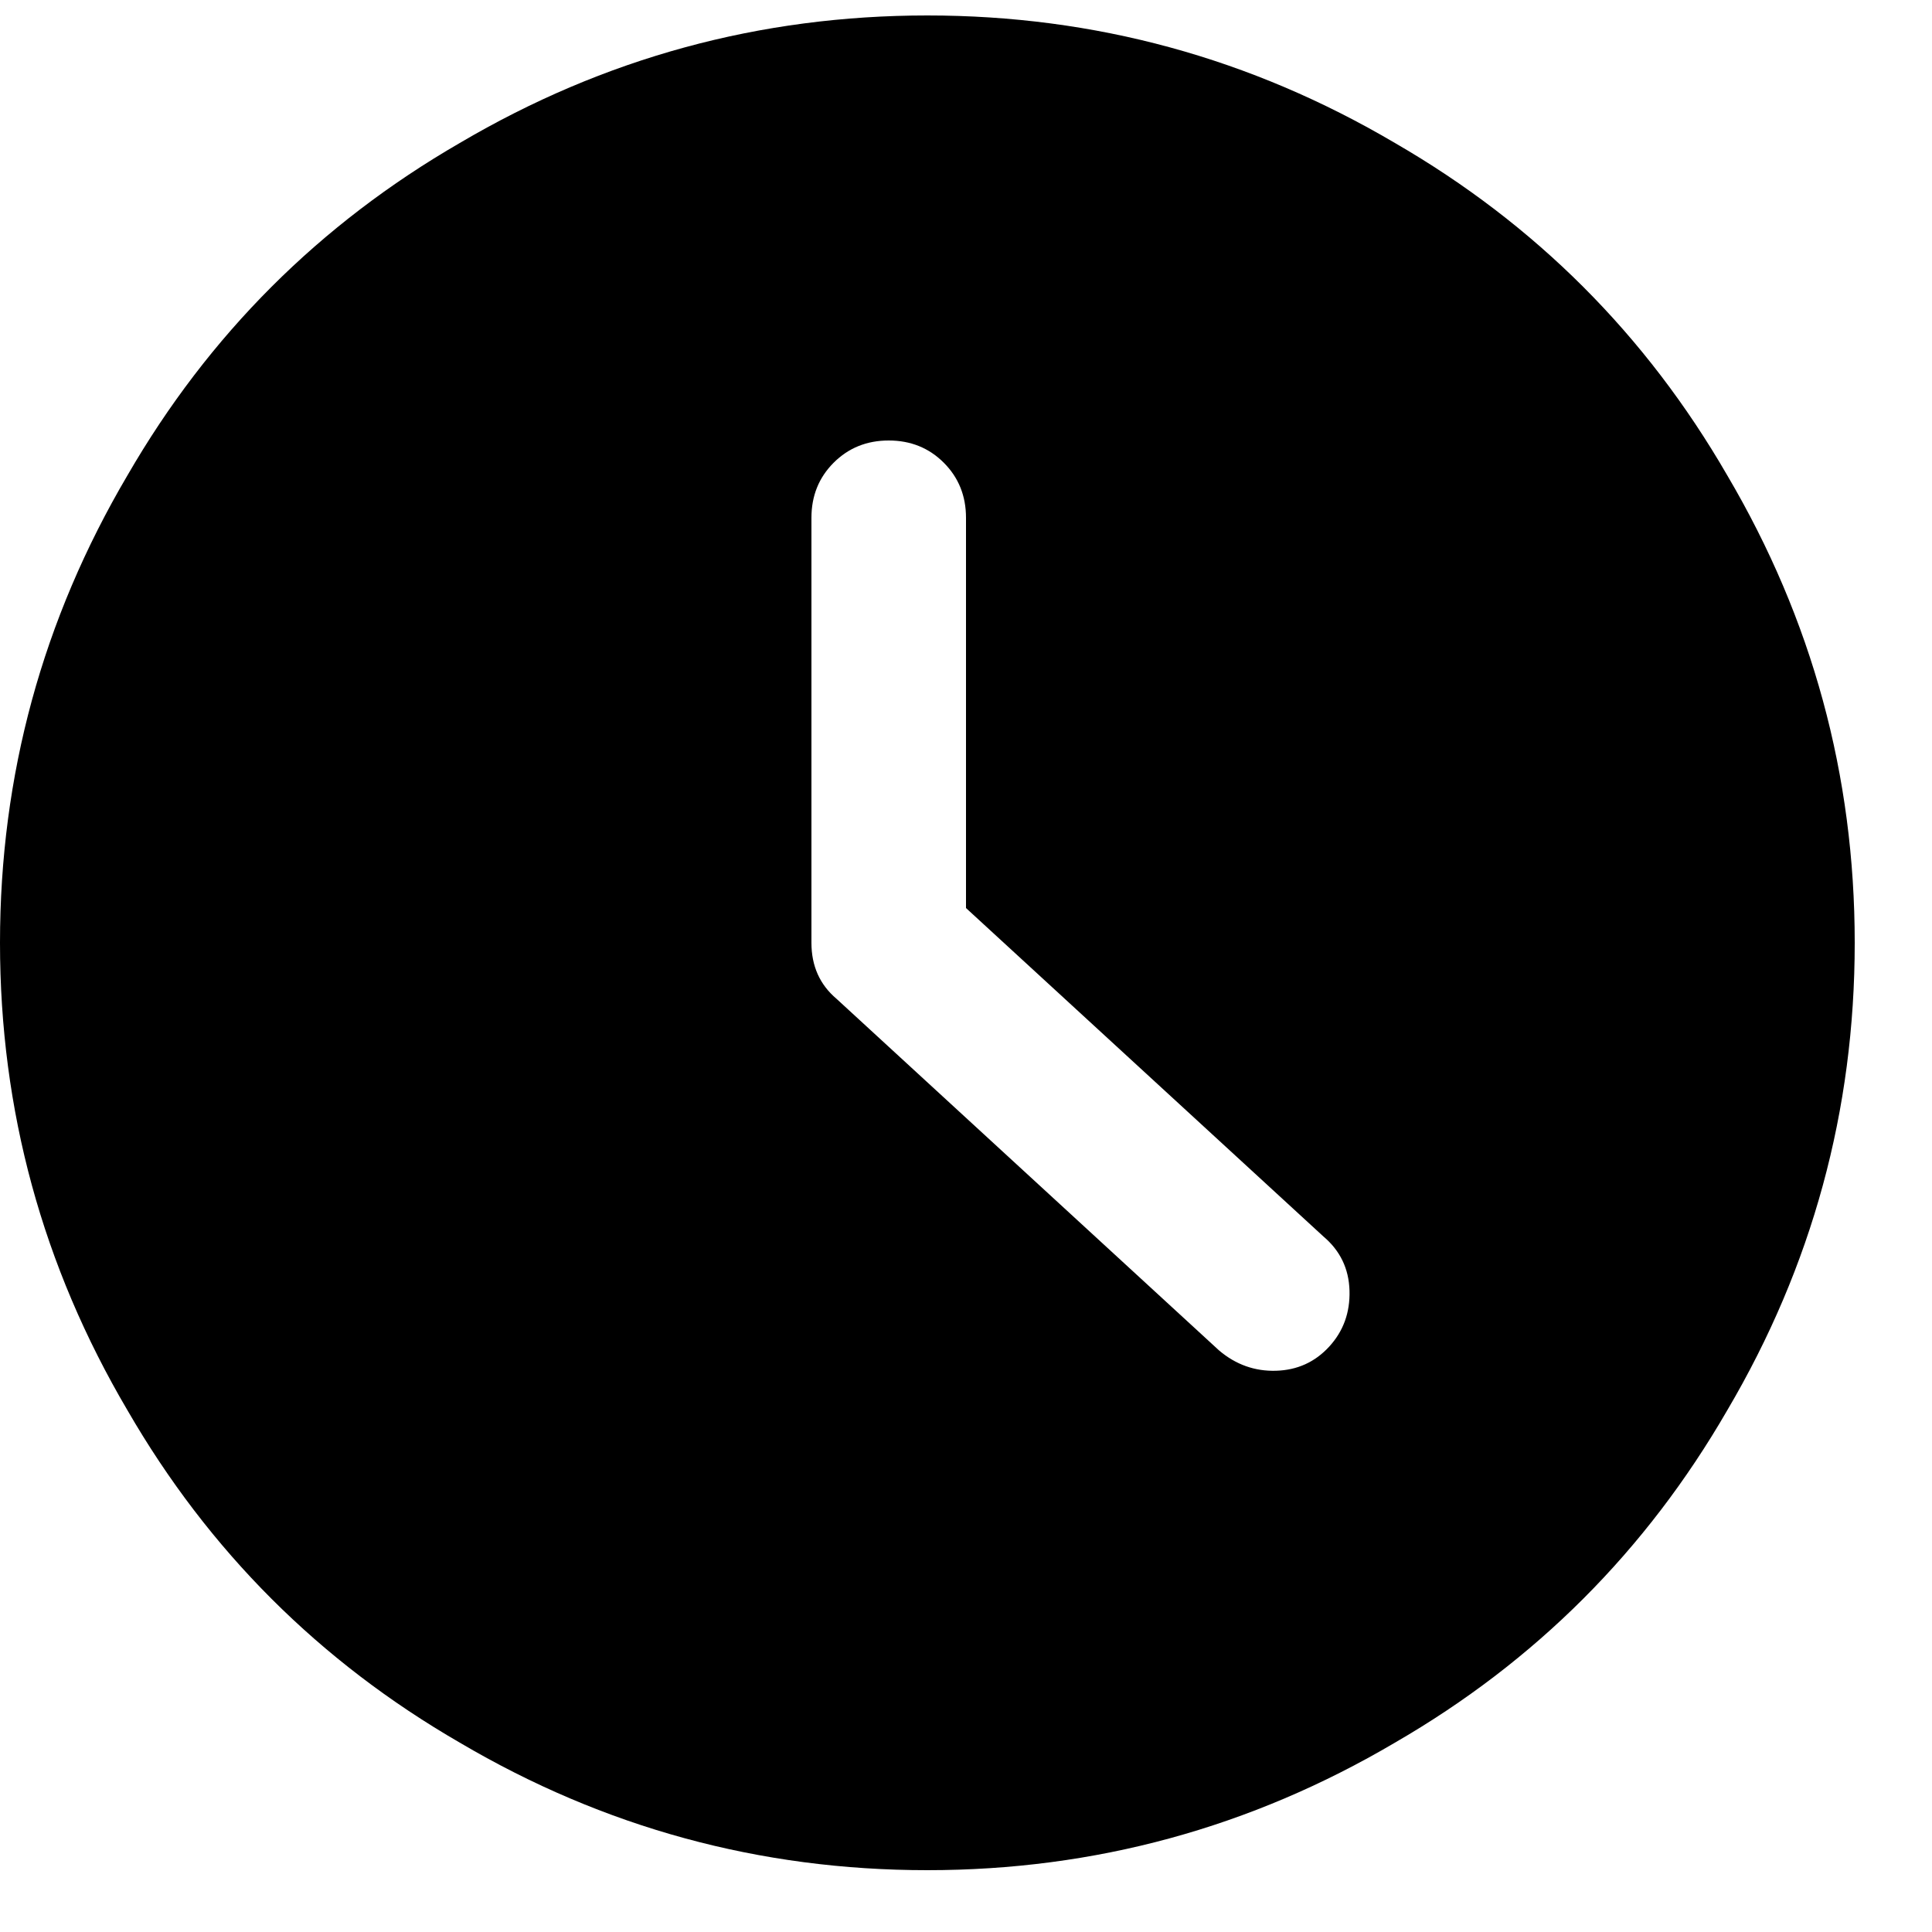 <svg xmlns="http://www.w3.org/2000/svg" width="24" height="24" fill="none" viewBox="0 0 24 24"><path d="M0 512Q0 642 66 754Q129 863 238 926Q350 992 480.0 992.0Q610 992 722 926Q831 863 894 754Q960 642 960.0 512.0Q960 382 894 270Q831 161 722 98Q610 32 480.0 32.0Q350 32 238 98Q129 161 66 270Q0 382 0 512ZM631 301Q644 290 660.5 290.5Q677 291 688 303Q699 315 698.5 332.0Q698 349 685 360L500 530V732Q500 749 488.5 760.5Q477 772 460.0 772.0Q443 772 431.5 760.5Q420 749 420 732V512Q420 494 433 483Z" fill="currentColor" transform="scale(0.024,-0.024) translate(0,-1000)"/></svg>